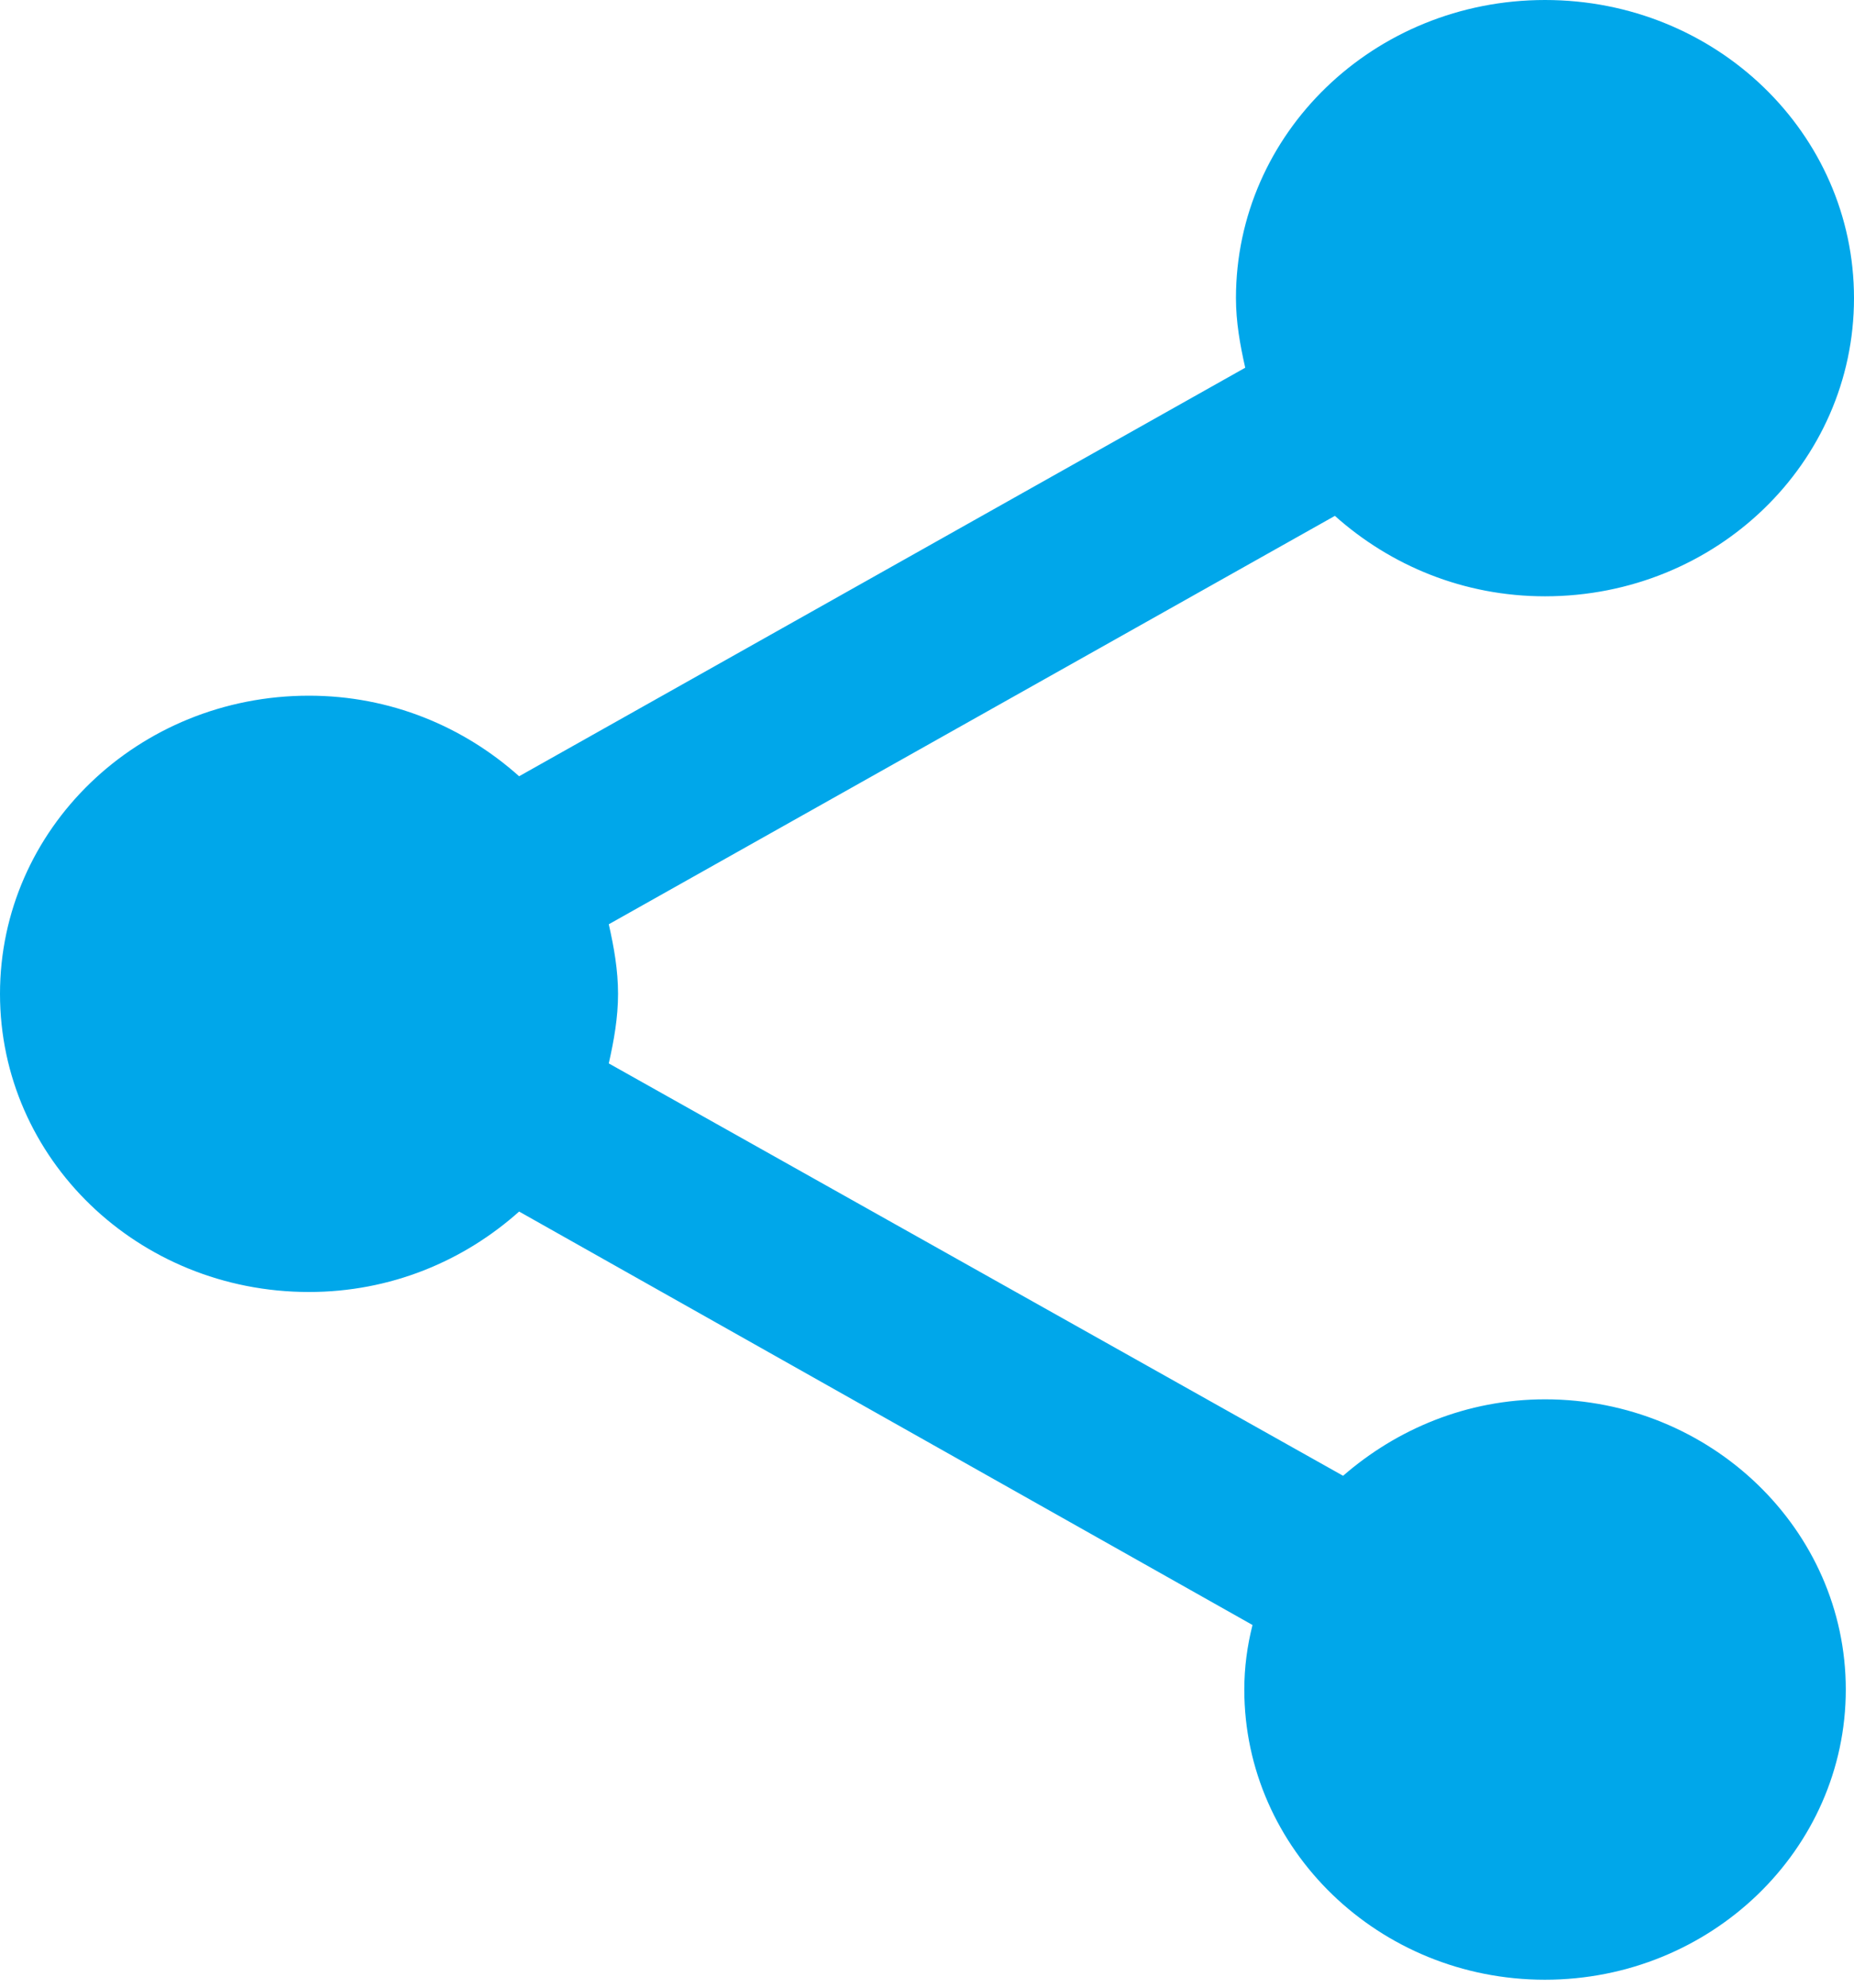 <svg xmlns="http://www.w3.org/2000/svg" width="14" height="15" viewBox="0 0 14 15">
    <path fill="#00A7EA" d="M11.667 10.56c-.591 0-1.12.225-1.525.577L4.597 8.025c.039-.173.07-.345.07-.525 0-.18-.031-.353-.07-.525l5.483-3.082c.42.375.972.607 1.587.607C12.957 4.5 14 3.495 14 2.25S12.958 0 11.667 0c-1.291 0-2.334 1.005-2.334 2.25 0 .18.031.353.07.525L3.92 5.858c-.42-.375-.972-.608-1.587-.608C1.043 5.25 0 6.255 0 7.5s1.042 2.25 2.333 2.25c.615 0 1.167-.232 1.587-.607l5.538 3.12c-.04.157-.062.322-.062.487 0 1.207 1.018 2.19 2.27 2.19 1.253 0 2.272-.982 2.272-2.19 0-1.207-1.02-2.19-2.271-2.19z"/>
</svg>
